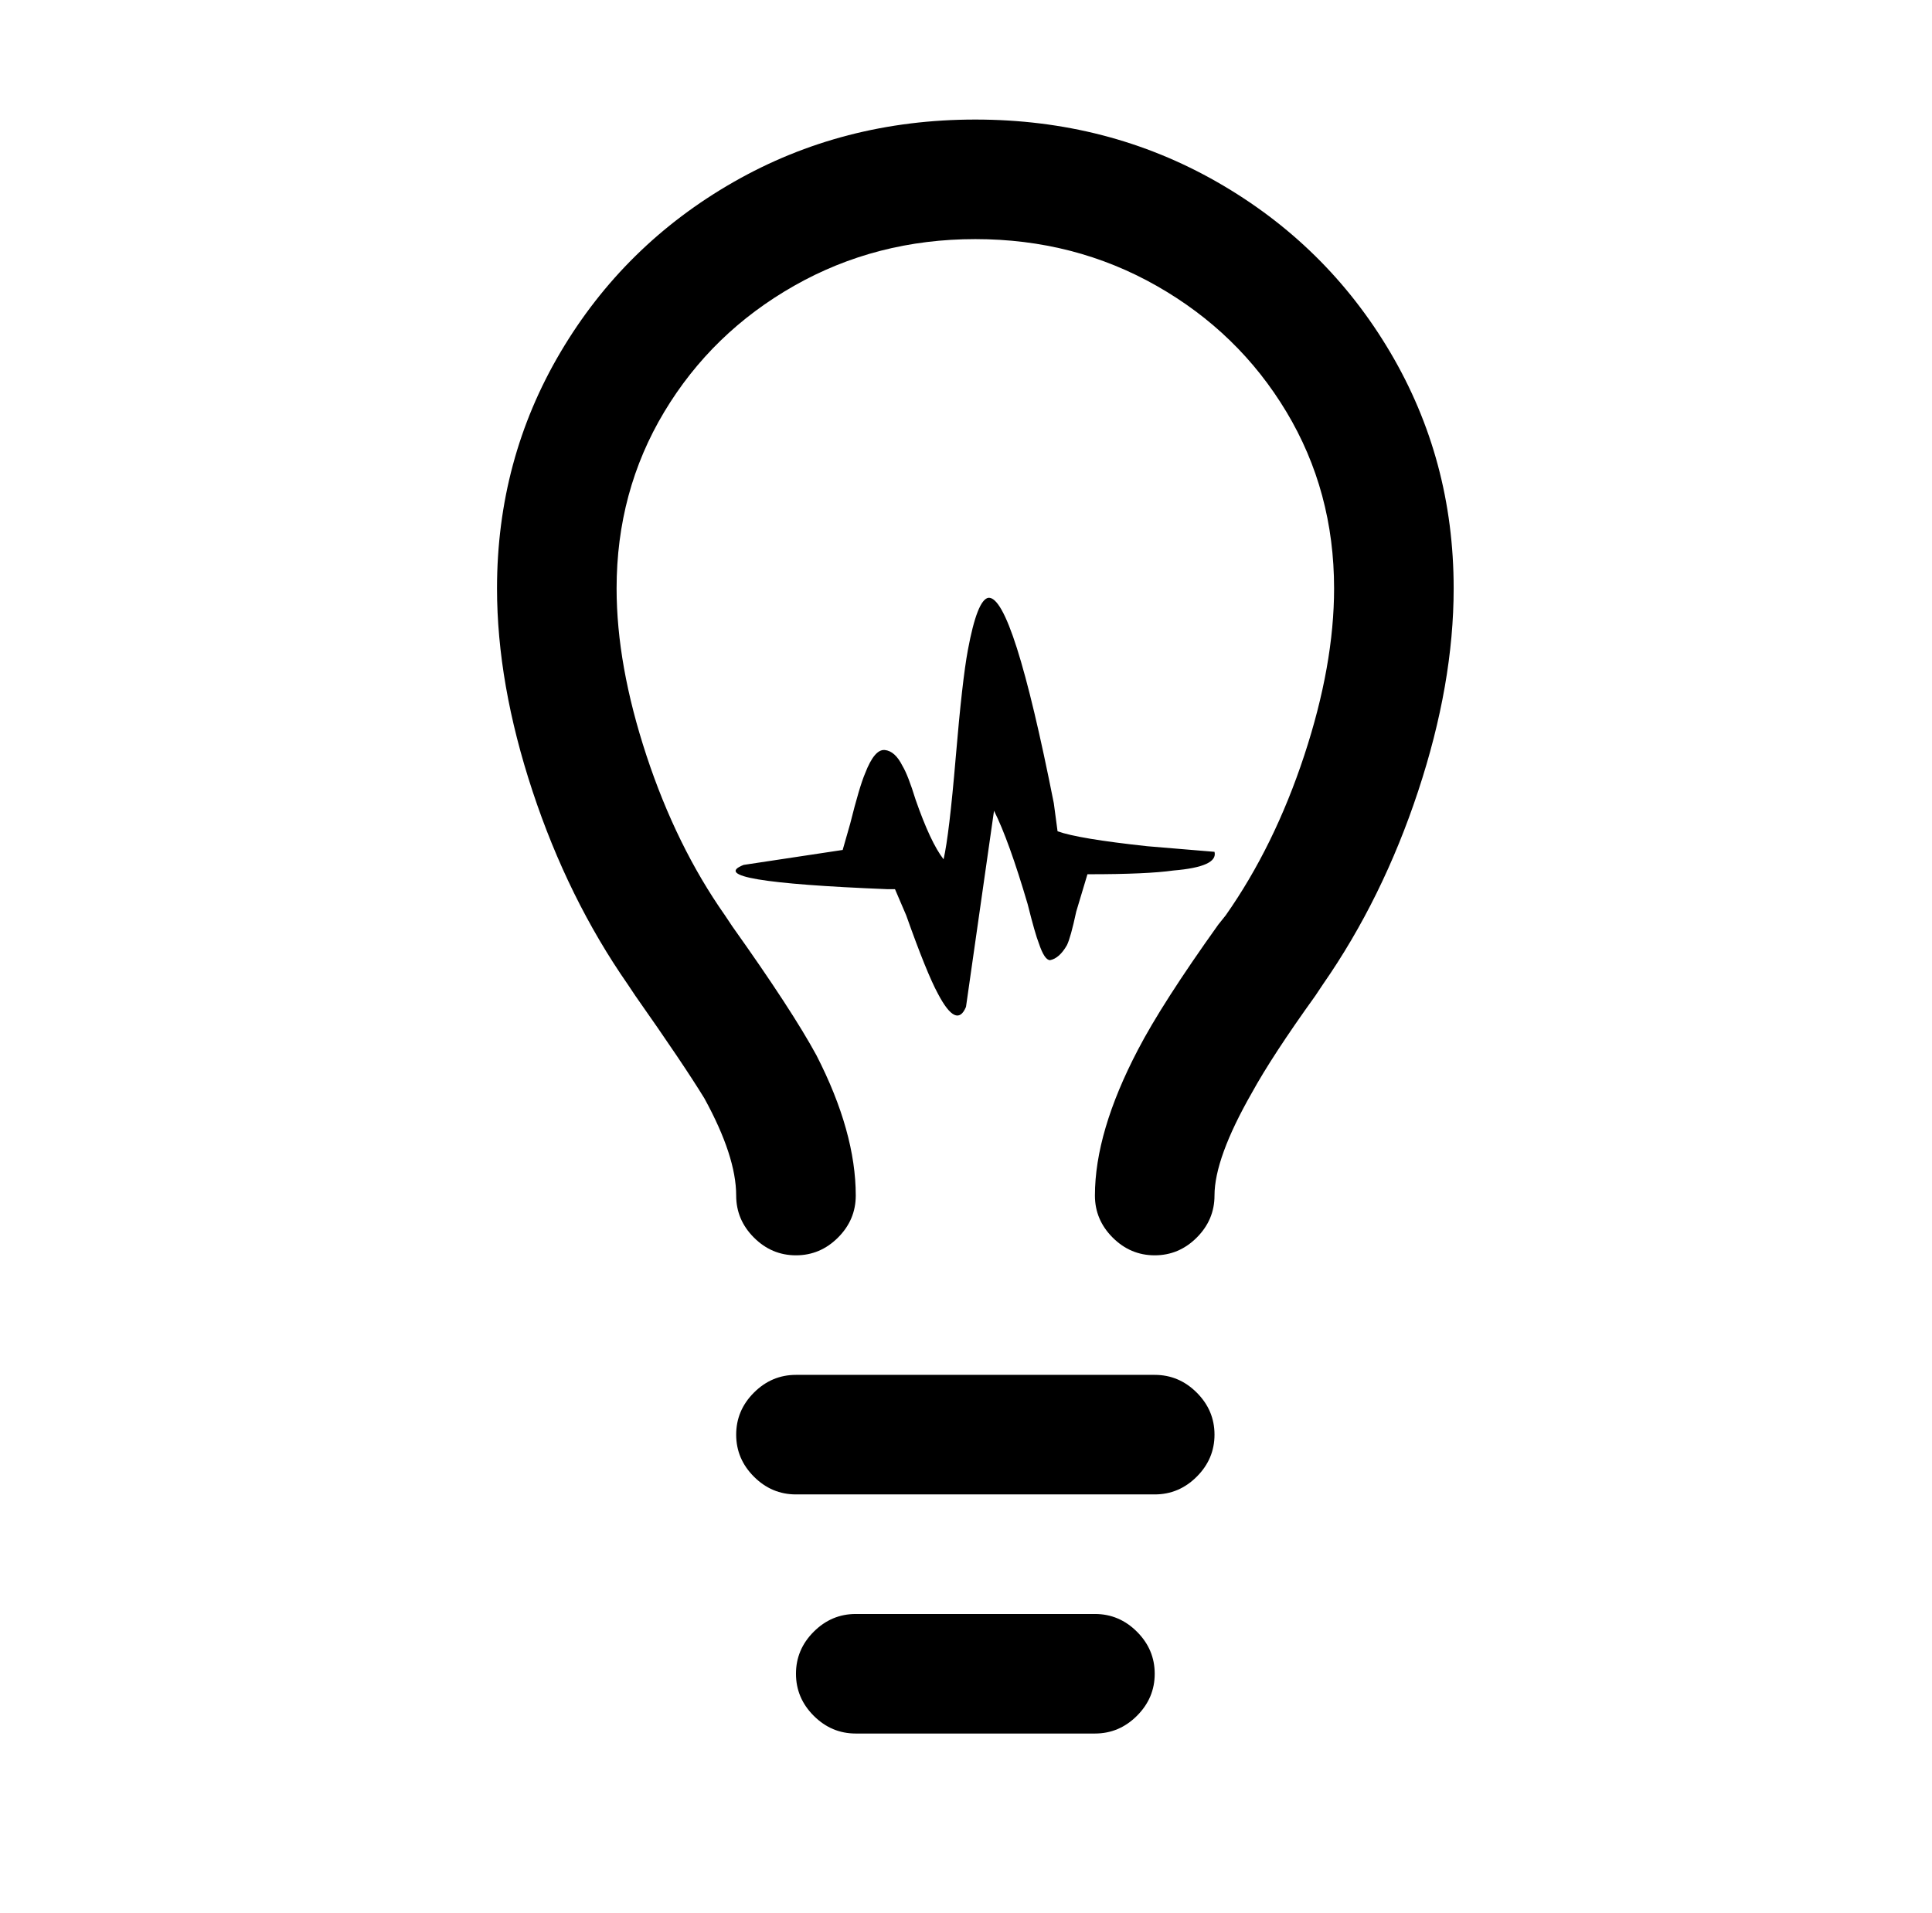 <?xml version="1.0" standalone="no"?>
<!DOCTYPE svg PUBLIC "-//W3C//DTD SVG 1.1//EN" "http://www.w3.org/Graphics/SVG/1.1/DTD/svg11.dtd" >
<svg xmlns="http://www.w3.org/2000/svg" xmlns:xlink="http://www.w3.org/1999/xlink" version="1.1" viewBox="-10 0 1034 1024">
   <path fill="currentColor"
d="M512 64q-71 0 -129.5 33.5t-92.5 91t-34 126.5q0 51 19 108.5t51 103.5l4 6q26 37 37 55q17 31 17 52q0 13 9.5 22.5t22.5 9.5t22.5 -9.5t9.5 -22.5q0 -34 -21 -75q-13 -24 -45 -69l-4 -6q-26 -37 -42 -85.5t-16 -89.5q0 -52 25.5 -94.5t69.5 -67.5t97 -25t97 25
t69.5 67.5t25.5 94.5q0 41 -16 89.5t-42 85.5l-4 5q-30 42 -43 67q-23 44 -23 78q0 13 9.5 22.5t22.5 9.5t22.5 -9.5t9.5 -22.5q0 -20 20 -55q11 -20 34 -52l4 -6q32 -46 51 -103.5t19 -108.5q0 -69 -34 -126.5t-92.5 -91t-129.5 -33.5zM519 320q-6 1 -11 28
q-3 16 -6.5 57.5t-6.5 54.5q-7 -9 -15 -32q-4 -13 -7 -18q-4 -8 -9.5 -8.5t-10.5 12.5q-3 7 -8 27l-4 14l-53 8q-23 9 77 13h4l6 14q11 31 17 42q10 19 15 7l15 -105q8 16 18 50q4 16 6 21q3 9 6 9q5 -1 9 -8q2 -4 5 -18l6 -20h1q31 0 45 -2q24 -2 22 -10l-36 -3
q-37 -4 -48 -8l-2 -15q-22 -111 -35 -110zM416 736q-13 0 -22.5 9.5t-9.5 22.5t9.5 22.5t22.5 9.5h192q13 0 22.5 -9.5t9.5 -22.5t-9.5 -22.5t-22.5 -9.5h-192zM448 864q-13 0 -22.5 9.5t-9.5 22.5t9.5 22.5t22.5 9.5h128q13 0 22.5 -9.5t9.5 -22.5t-9.5 -22.5t-22.5 -9.5
h-128z" />
</svg>
